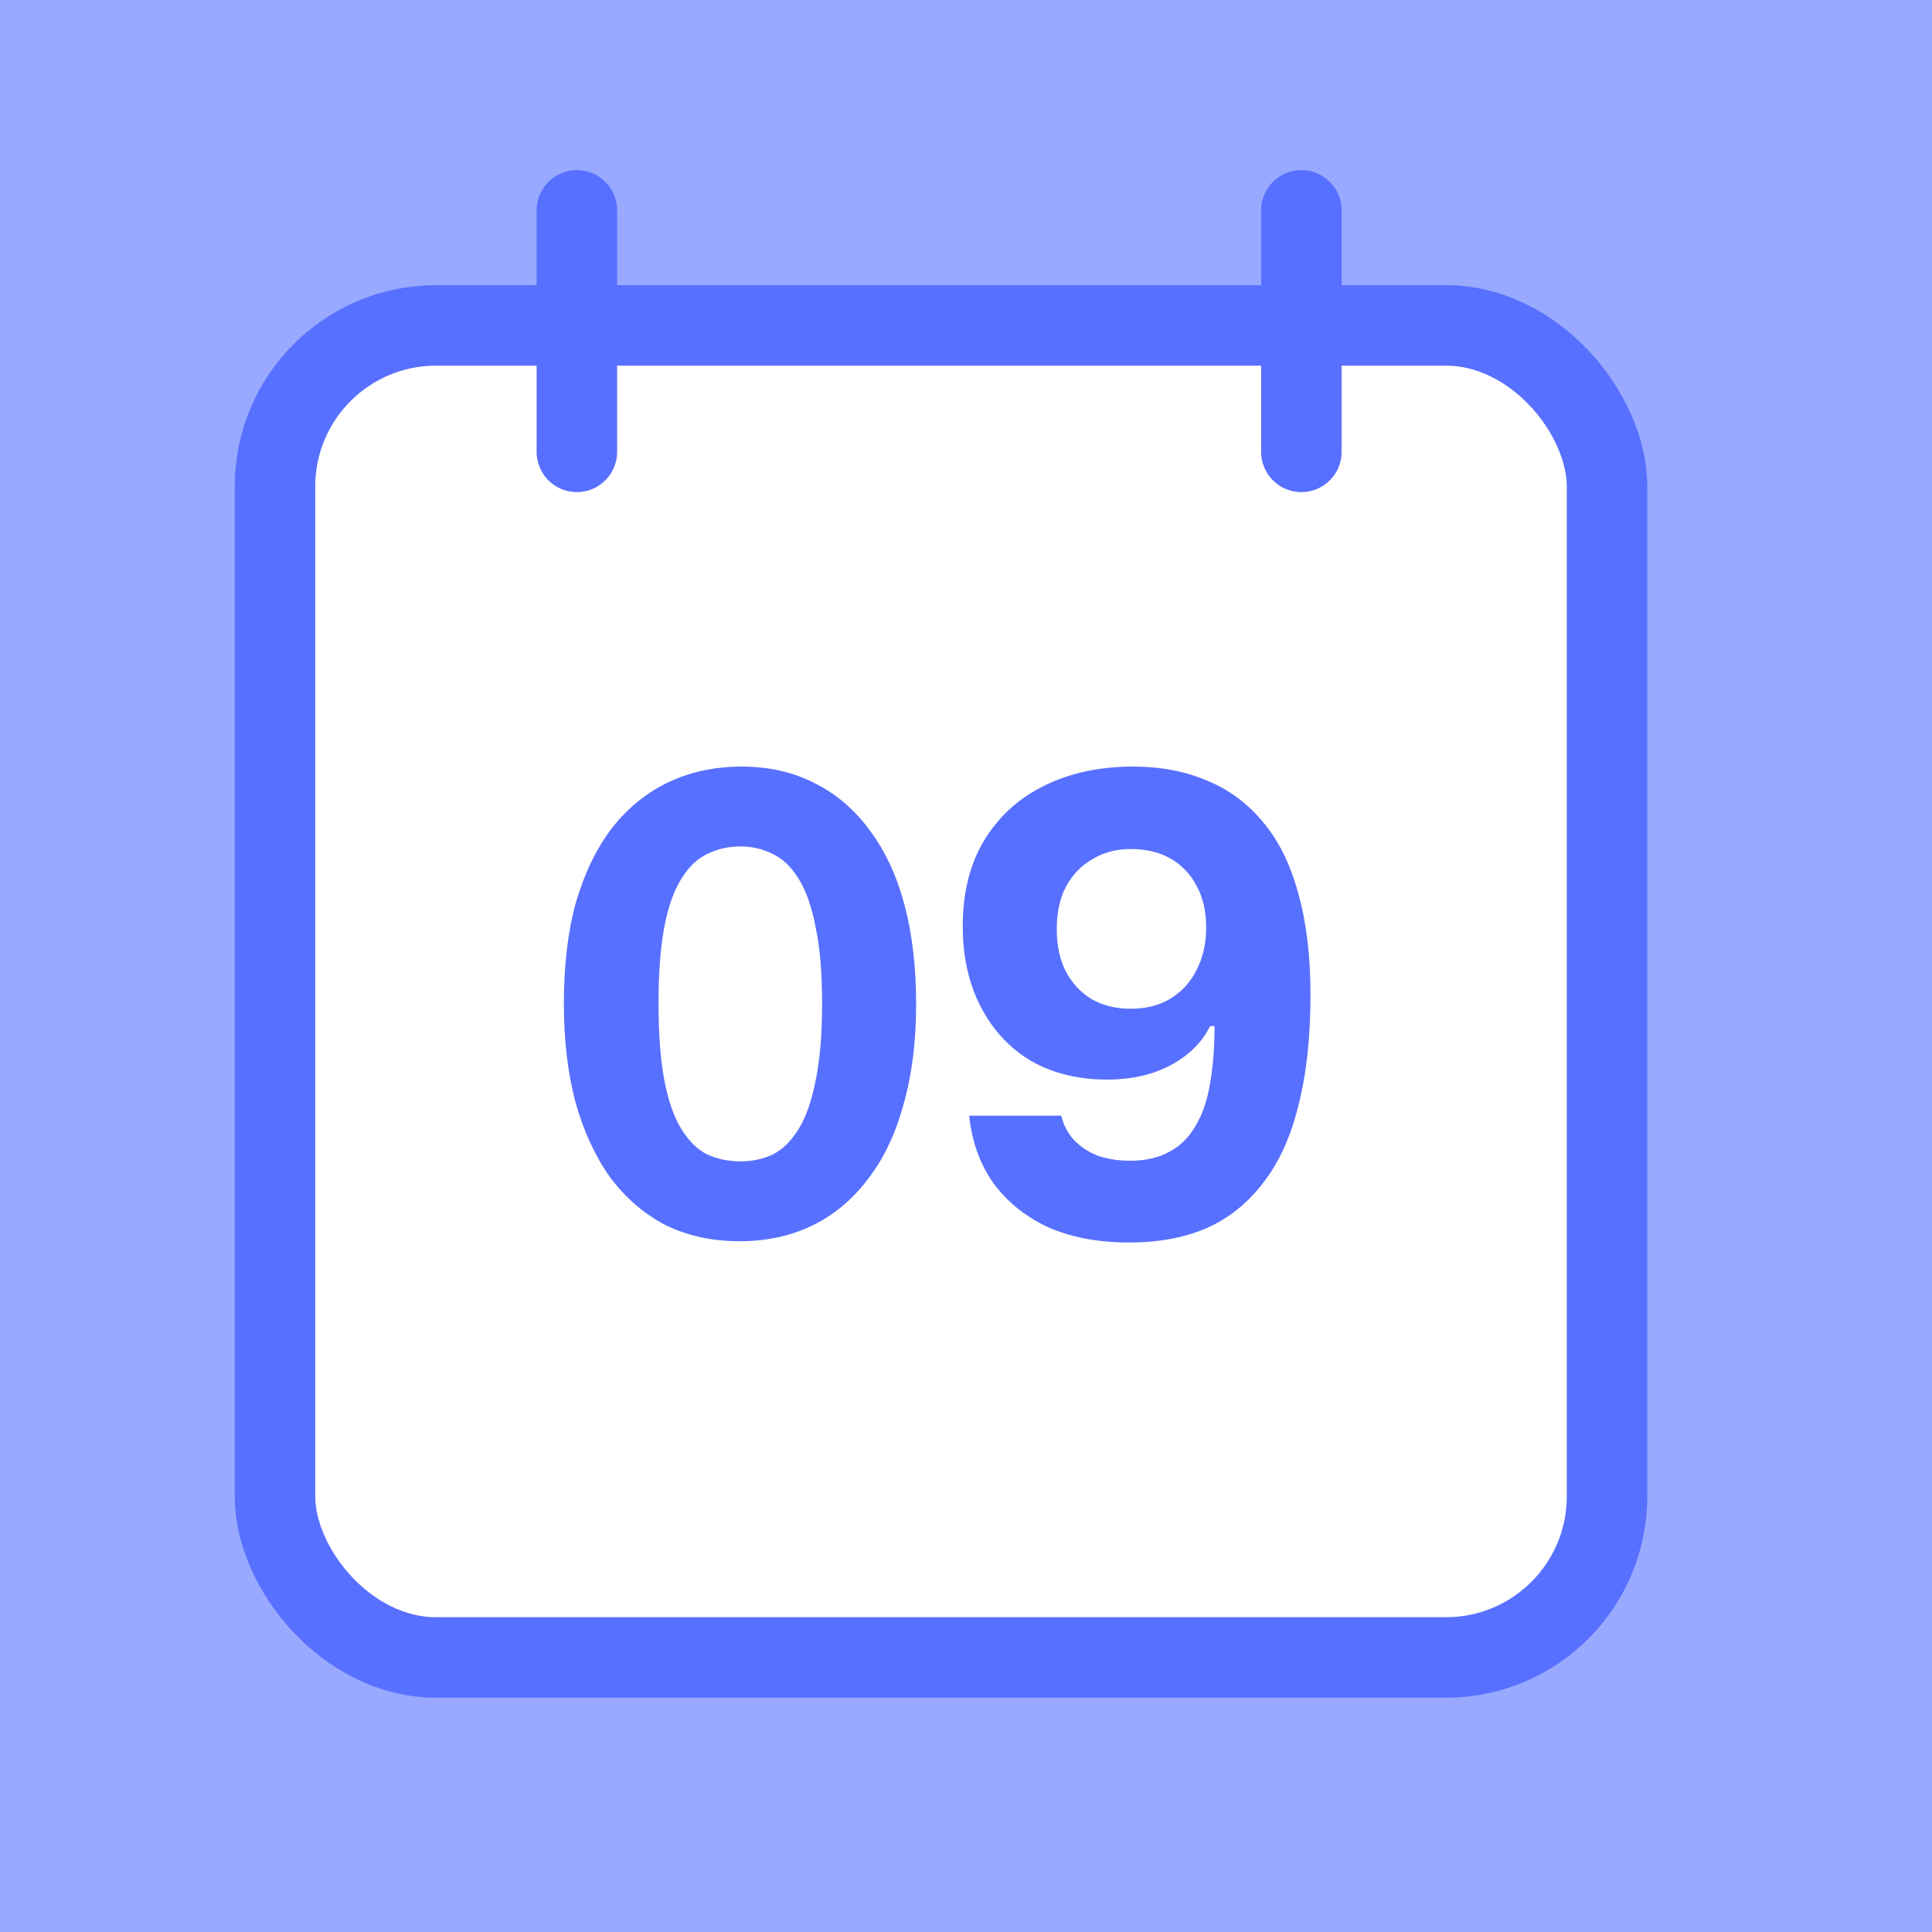 <svg width="48" height="48" viewBox="0 0 48 48" fill="none" xmlns="http://www.w3.org/2000/svg">
<rect x="0" y="0" width="48" height="48" fill="#333333" stroke="none"/>
<g clip-path="url(#clip0_35_30864)">
<rect width="48" height="48" fill="white"/>
<rect x="-3" y="-1" width="52.665" height="51.452" fill="#98A9FF"/>
<rect x="6.832" y="8.085" width="33.094" height="33.094" rx="4" fill="white" stroke="#5870FF" stroke-width="2"/>
<path d="M32.332 5.226V11.226" stroke="#5870FF" stroke-width="2" stroke-linecap="round" stroke-linejoin="round"/>
<path d="M14.332 5.226V11.226" stroke="#5870FF" stroke-width="2" stroke-linecap="round" stroke-linejoin="round"/>
<path d="M18.377 30.838C17.694 30.838 17.081 30.705 16.537 30.438C16.004 30.161 15.545 29.766 15.161 29.254C14.788 28.731 14.5 28.107 14.297 27.382C14.105 26.657 14.009 25.835 14.009 24.918C14.009 23.969 14.11 23.131 14.313 22.406C14.526 21.681 14.825 21.067 15.209 20.566C15.604 20.065 16.073 19.686 16.617 19.43C17.161 19.174 17.764 19.046 18.425 19.046C19.108 19.046 19.716 19.185 20.249 19.462C20.782 19.729 21.236 20.118 21.609 20.63C21.993 21.142 22.281 21.761 22.473 22.486C22.665 23.211 22.761 24.033 22.761 24.95C22.761 25.889 22.654 26.726 22.441 27.462C22.238 28.198 21.94 28.817 21.545 29.318C21.161 29.819 20.702 30.198 20.169 30.454C19.636 30.71 19.038 30.838 18.377 30.838ZM18.393 28.854C18.692 28.854 18.964 28.795 19.209 28.678C19.454 28.55 19.668 28.337 19.849 28.038C20.03 27.739 20.169 27.339 20.265 26.838C20.372 26.326 20.425 25.691 20.425 24.934C20.425 24.177 20.372 23.547 20.265 23.046C20.169 22.534 20.03 22.134 19.849 21.846C19.668 21.547 19.454 21.339 19.209 21.222C18.964 21.094 18.692 21.03 18.393 21.03C18.094 21.03 17.817 21.094 17.561 21.222C17.316 21.339 17.102 21.547 16.921 21.846C16.74 22.134 16.601 22.529 16.505 23.03C16.409 23.531 16.361 24.166 16.361 24.934C16.361 25.691 16.409 26.326 16.505 26.838C16.601 27.339 16.74 27.739 16.921 28.038C17.102 28.337 17.316 28.55 17.561 28.678C17.817 28.795 18.094 28.854 18.393 28.854ZM28.063 30.87C27.284 30.87 26.607 30.742 26.031 30.486C25.465 30.219 25.012 29.851 24.671 29.382C24.34 28.902 24.143 28.347 24.079 27.718H26.367C26.42 27.942 26.521 28.139 26.671 28.31C26.831 28.481 27.028 28.614 27.263 28.71C27.508 28.795 27.78 28.838 28.079 28.838C28.463 28.838 28.788 28.763 29.055 28.614C29.332 28.465 29.551 28.246 29.711 27.958C29.881 27.67 29.999 27.323 30.063 26.918C30.137 26.502 30.175 26.027 30.175 25.494H30.063C29.871 25.889 29.551 26.209 29.103 26.454C28.655 26.699 28.121 26.822 27.503 26.822C26.788 26.822 26.159 26.667 25.615 26.358C25.081 26.038 24.665 25.59 24.367 25.014C24.068 24.438 23.919 23.771 23.919 23.014C23.919 22.182 24.095 21.473 24.447 20.886C24.809 20.289 25.305 19.835 25.935 19.526C26.575 19.206 27.311 19.046 28.143 19.046C28.836 19.046 29.455 19.163 29.999 19.398C30.543 19.622 31.007 19.969 31.391 20.438C31.775 20.897 32.063 21.483 32.255 22.198C32.457 22.913 32.559 23.75 32.559 24.71C32.559 25.777 32.457 26.699 32.255 27.478C32.063 28.257 31.769 28.897 31.375 29.398C30.991 29.899 30.521 30.273 29.967 30.518C29.412 30.753 28.777 30.87 28.063 30.87ZM28.095 25.062C28.479 25.062 28.809 24.977 29.087 24.806C29.364 24.635 29.577 24.401 29.727 24.102C29.887 23.793 29.967 23.441 29.967 23.046C29.967 22.641 29.887 22.294 29.727 22.006C29.577 21.718 29.364 21.494 29.087 21.334C28.809 21.174 28.479 21.094 28.095 21.094C27.732 21.094 27.412 21.179 27.135 21.35C26.857 21.51 26.639 21.739 26.479 22.038C26.329 22.326 26.255 22.678 26.255 23.094C26.255 23.489 26.329 23.835 26.479 24.134C26.639 24.433 26.852 24.662 27.119 24.822C27.396 24.982 27.721 25.062 28.095 25.062Z" fill="#5870FF"/>
</g>
<defs>
<clipPath id="clip0_35_30864">
<rect width="48" height="48" fill="white"/>
</clipPath>
</defs>
</svg>
